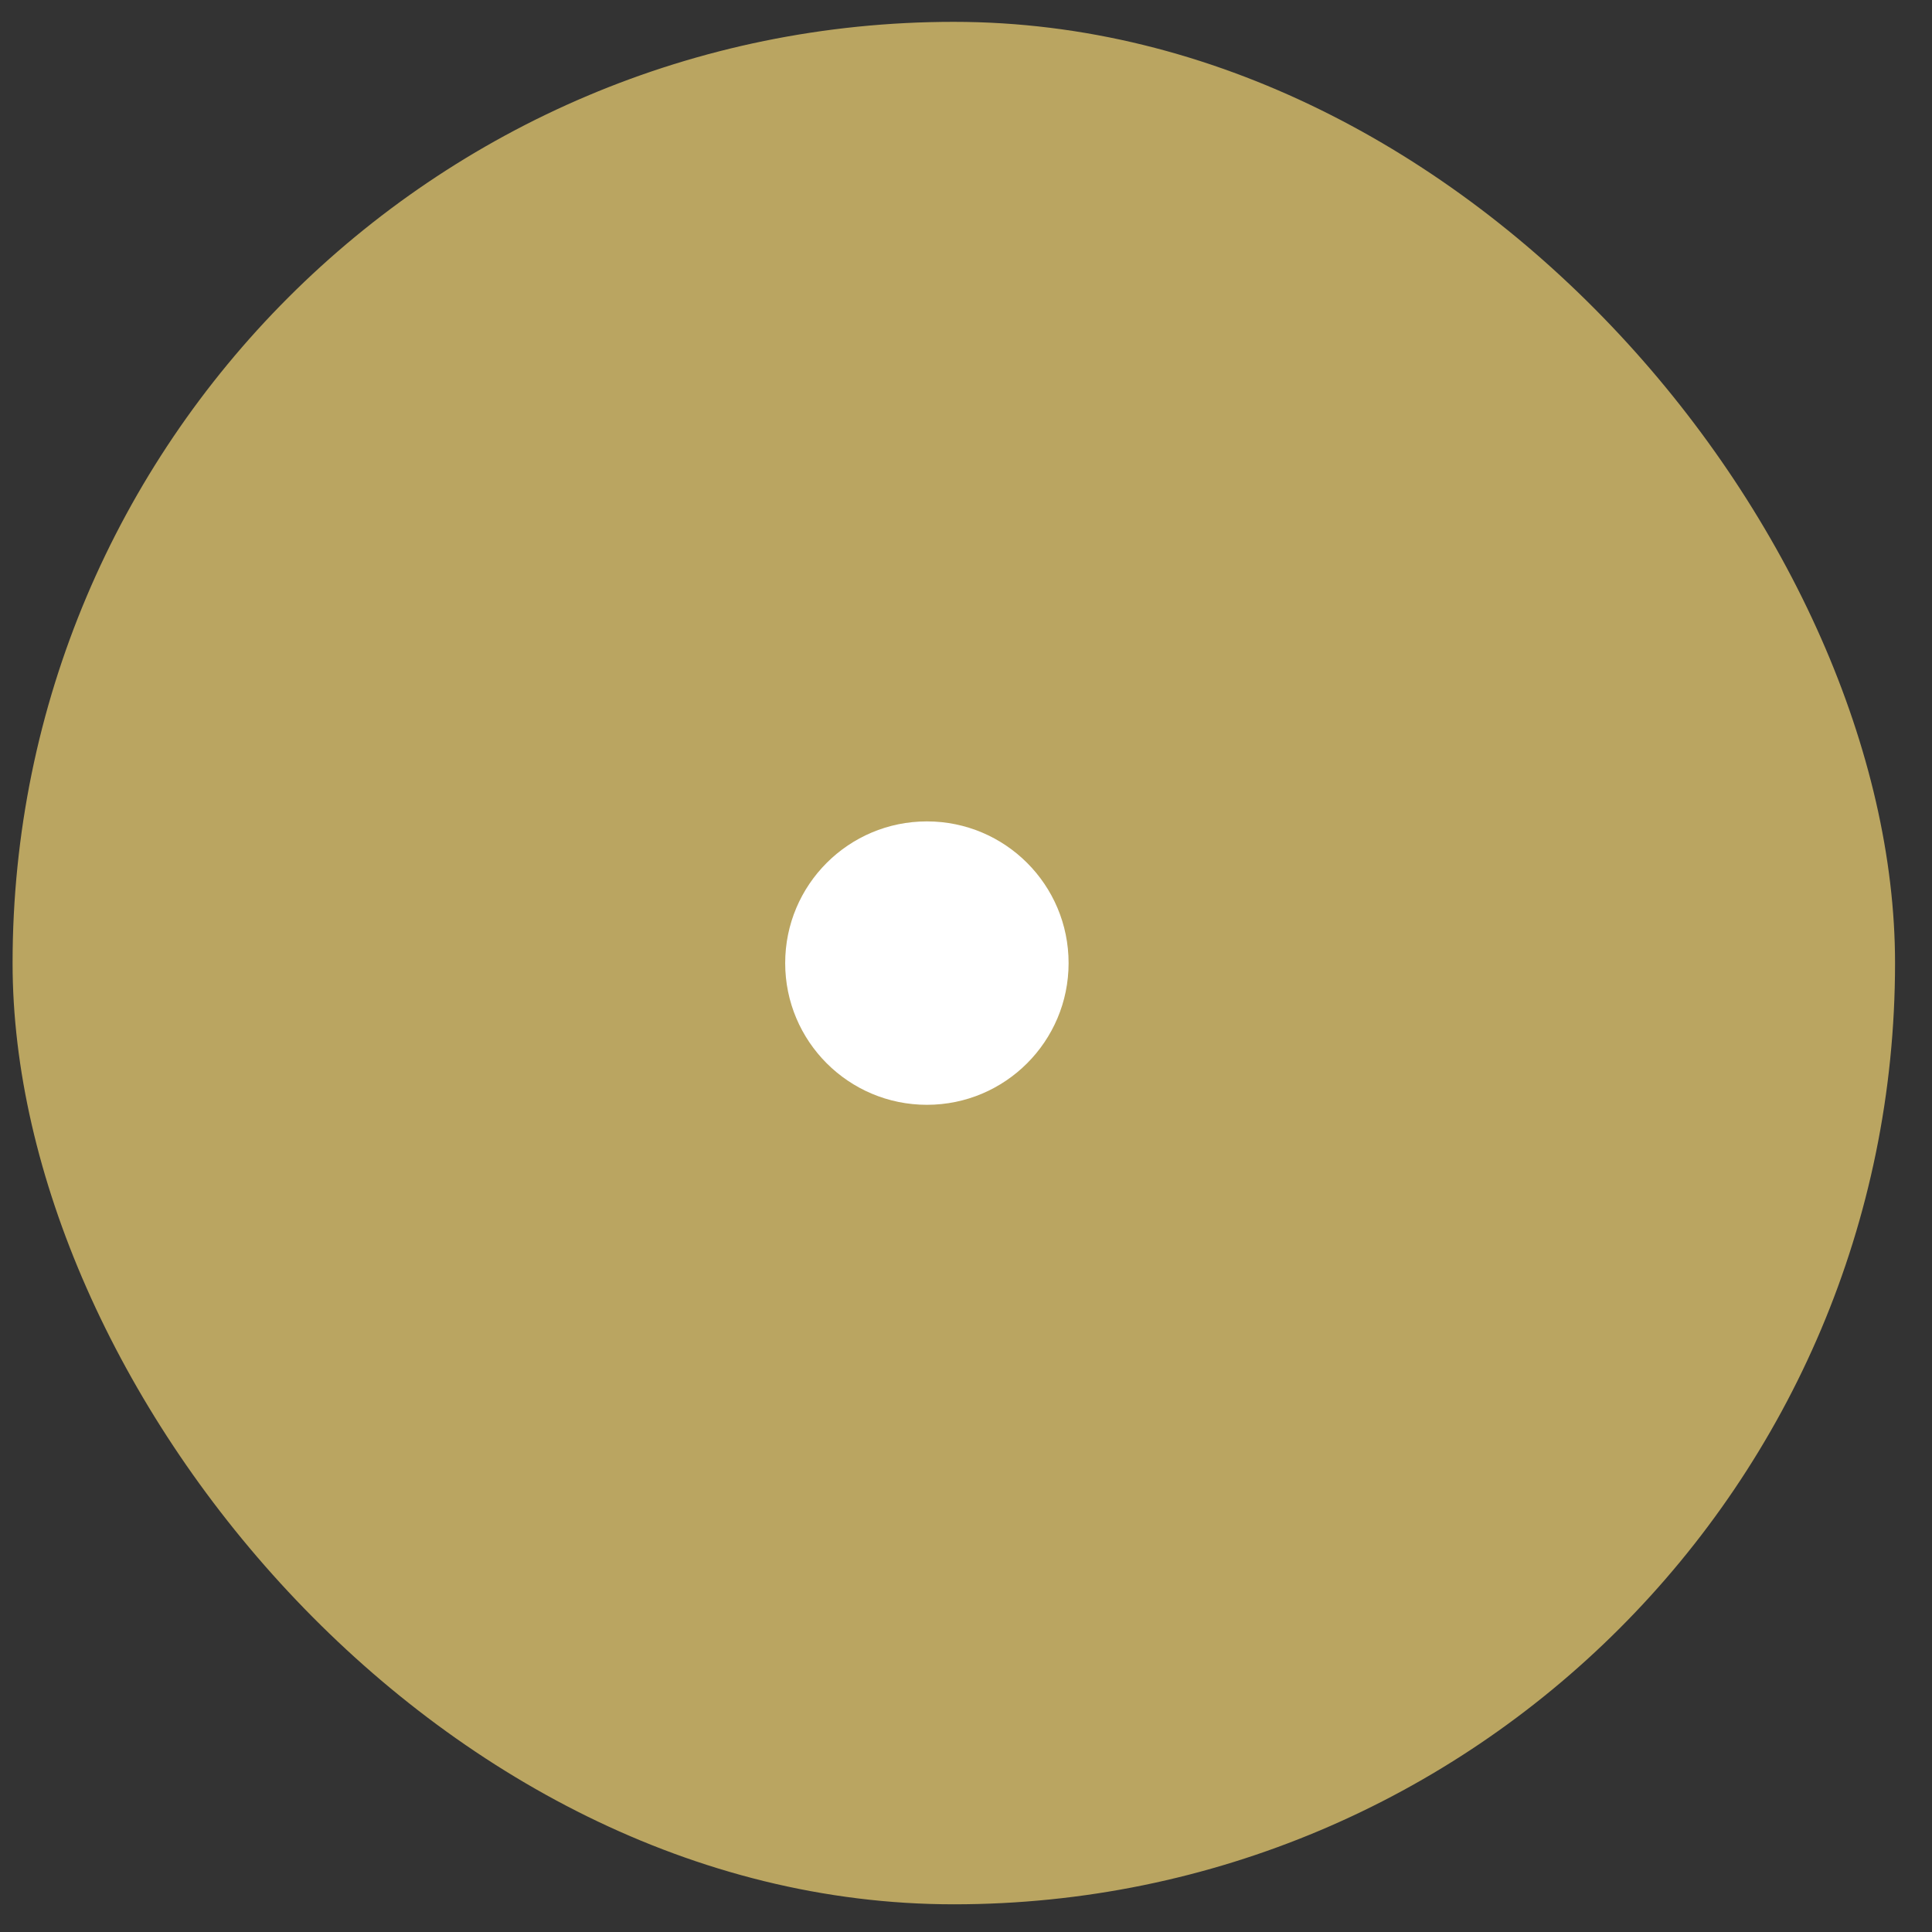 <svg width="39" height="39" viewBox="0 0 39 39" fill="none" xmlns="http://www.w3.org/2000/svg">
<rect x="0" y="0" width="39" height="39" fill="#333333" stroke="none"/>
<rect x="0.254" y="0.441" width="38" height="38" rx="19" fill="#BAA561"/>
<path d="M18.711 22.302C20.291 22.302 21.571 21.021 21.571 19.441C21.571 17.861 20.291 16.581 18.711 16.581C17.131 16.581 15.85 17.861 15.85 19.441C15.85 21.021 17.131 22.302 18.711 22.302Z" fill="white"/>
</svg>

